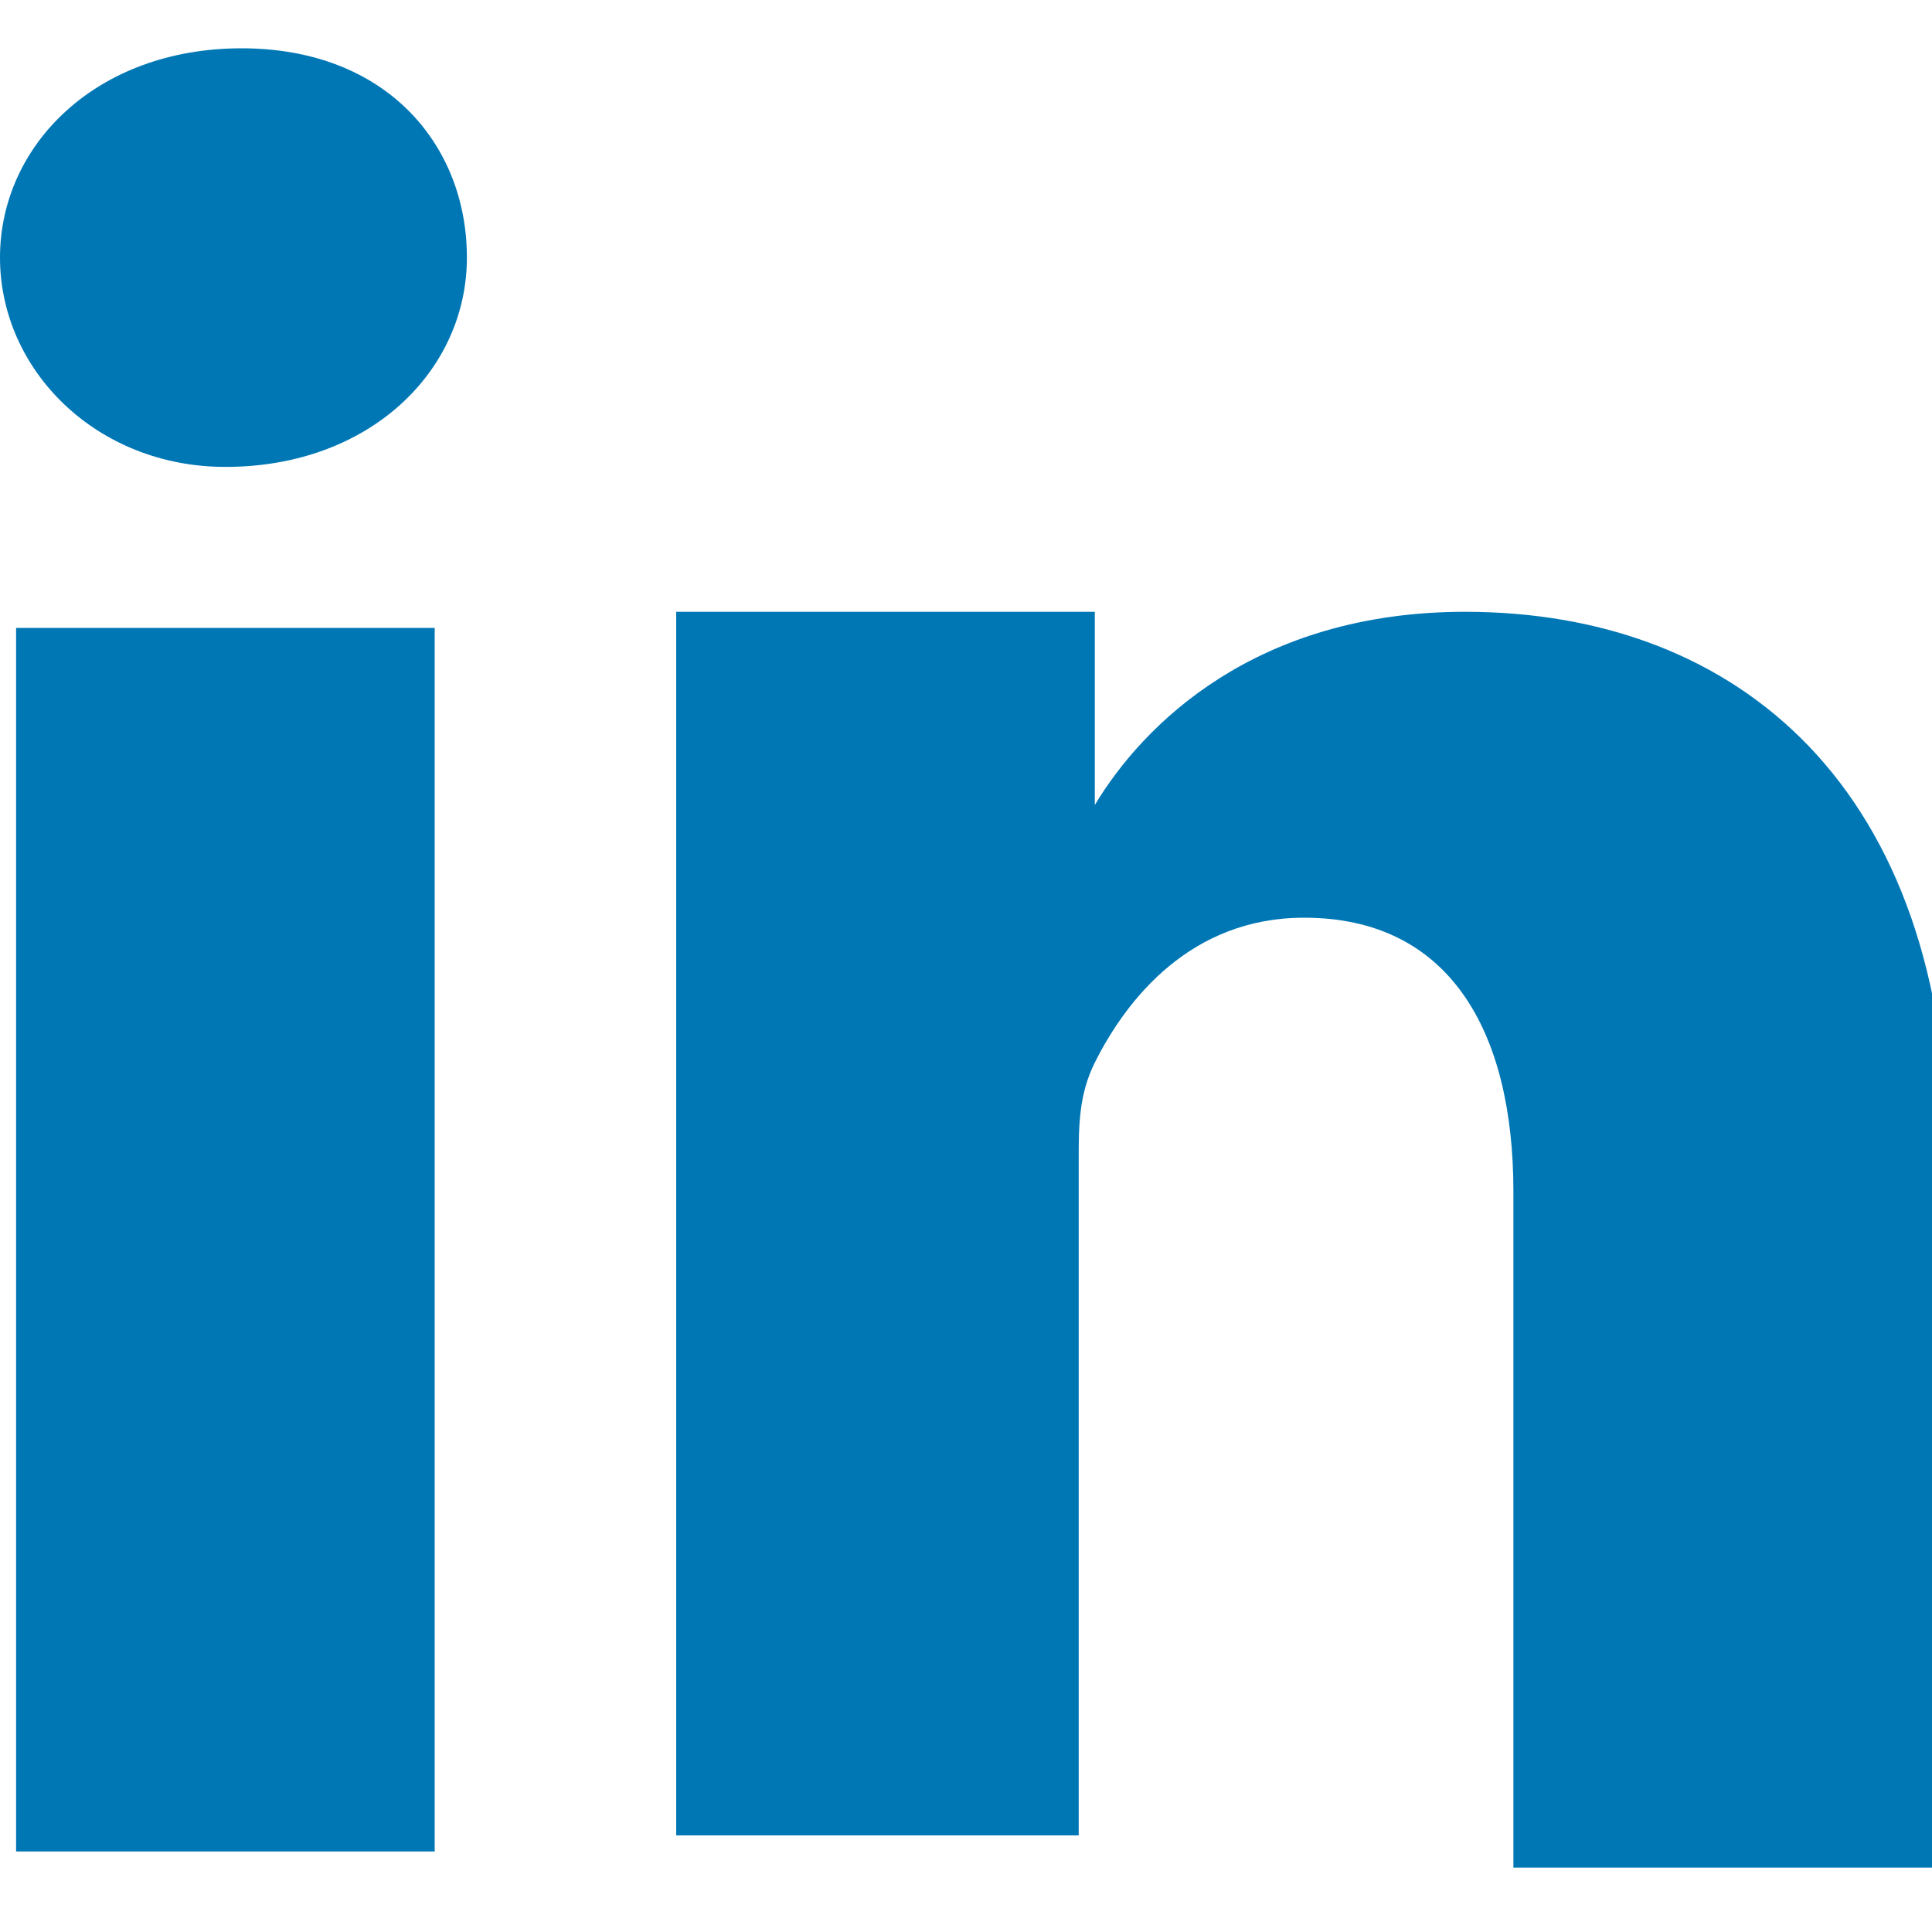 <?xml version="1.0" encoding="utf-8"?>
<!-- Generator: Adobe Illustrator 19.1.0, SVG Export Plug-In . SVG Version: 6.00 Build 0)  -->
<svg version="1.1" id="Layer_1" xmlns="http://www.w3.org/2000/svg" xmlns:xlink="http://www.w3.org/1999/xlink" x="0px" y="0px"
	 viewBox="-3 5 12 12" style="enable-background:new -3 5 12 12;" xml:space="preserve">
<style type="text/css">
	.st0{fill:#0077B5;}
</style>
<path class="st0" d="M6.4,16.5v-4.1c0-1-0.4-1.7-1.3-1.7c-0.7,0-1.1,0.5-1.3,0.9c-0.1,0.2-0.1,0.4-0.1,0.6v4.2H1.2c0,0,0-6.9,0-7.6
	h2.6V10c0.3-0.5,1-1.2,2.3-1.2c1.7,0,3,1.1,3,3.4v4.4H6.4z M-1.6,7.9L-1.6,7.9C-2.4,7.9-3,7.3-3,6.6c0-0.7,0.6-1.3,1.5-1.3
	c0.9,0,1.4,0.6,1.4,1.3C-0.1,7.3-0.7,7.9-1.6,7.9z M-0.3,16.5h-2.6V8.9h2.6V16.5z"/>
</svg>
